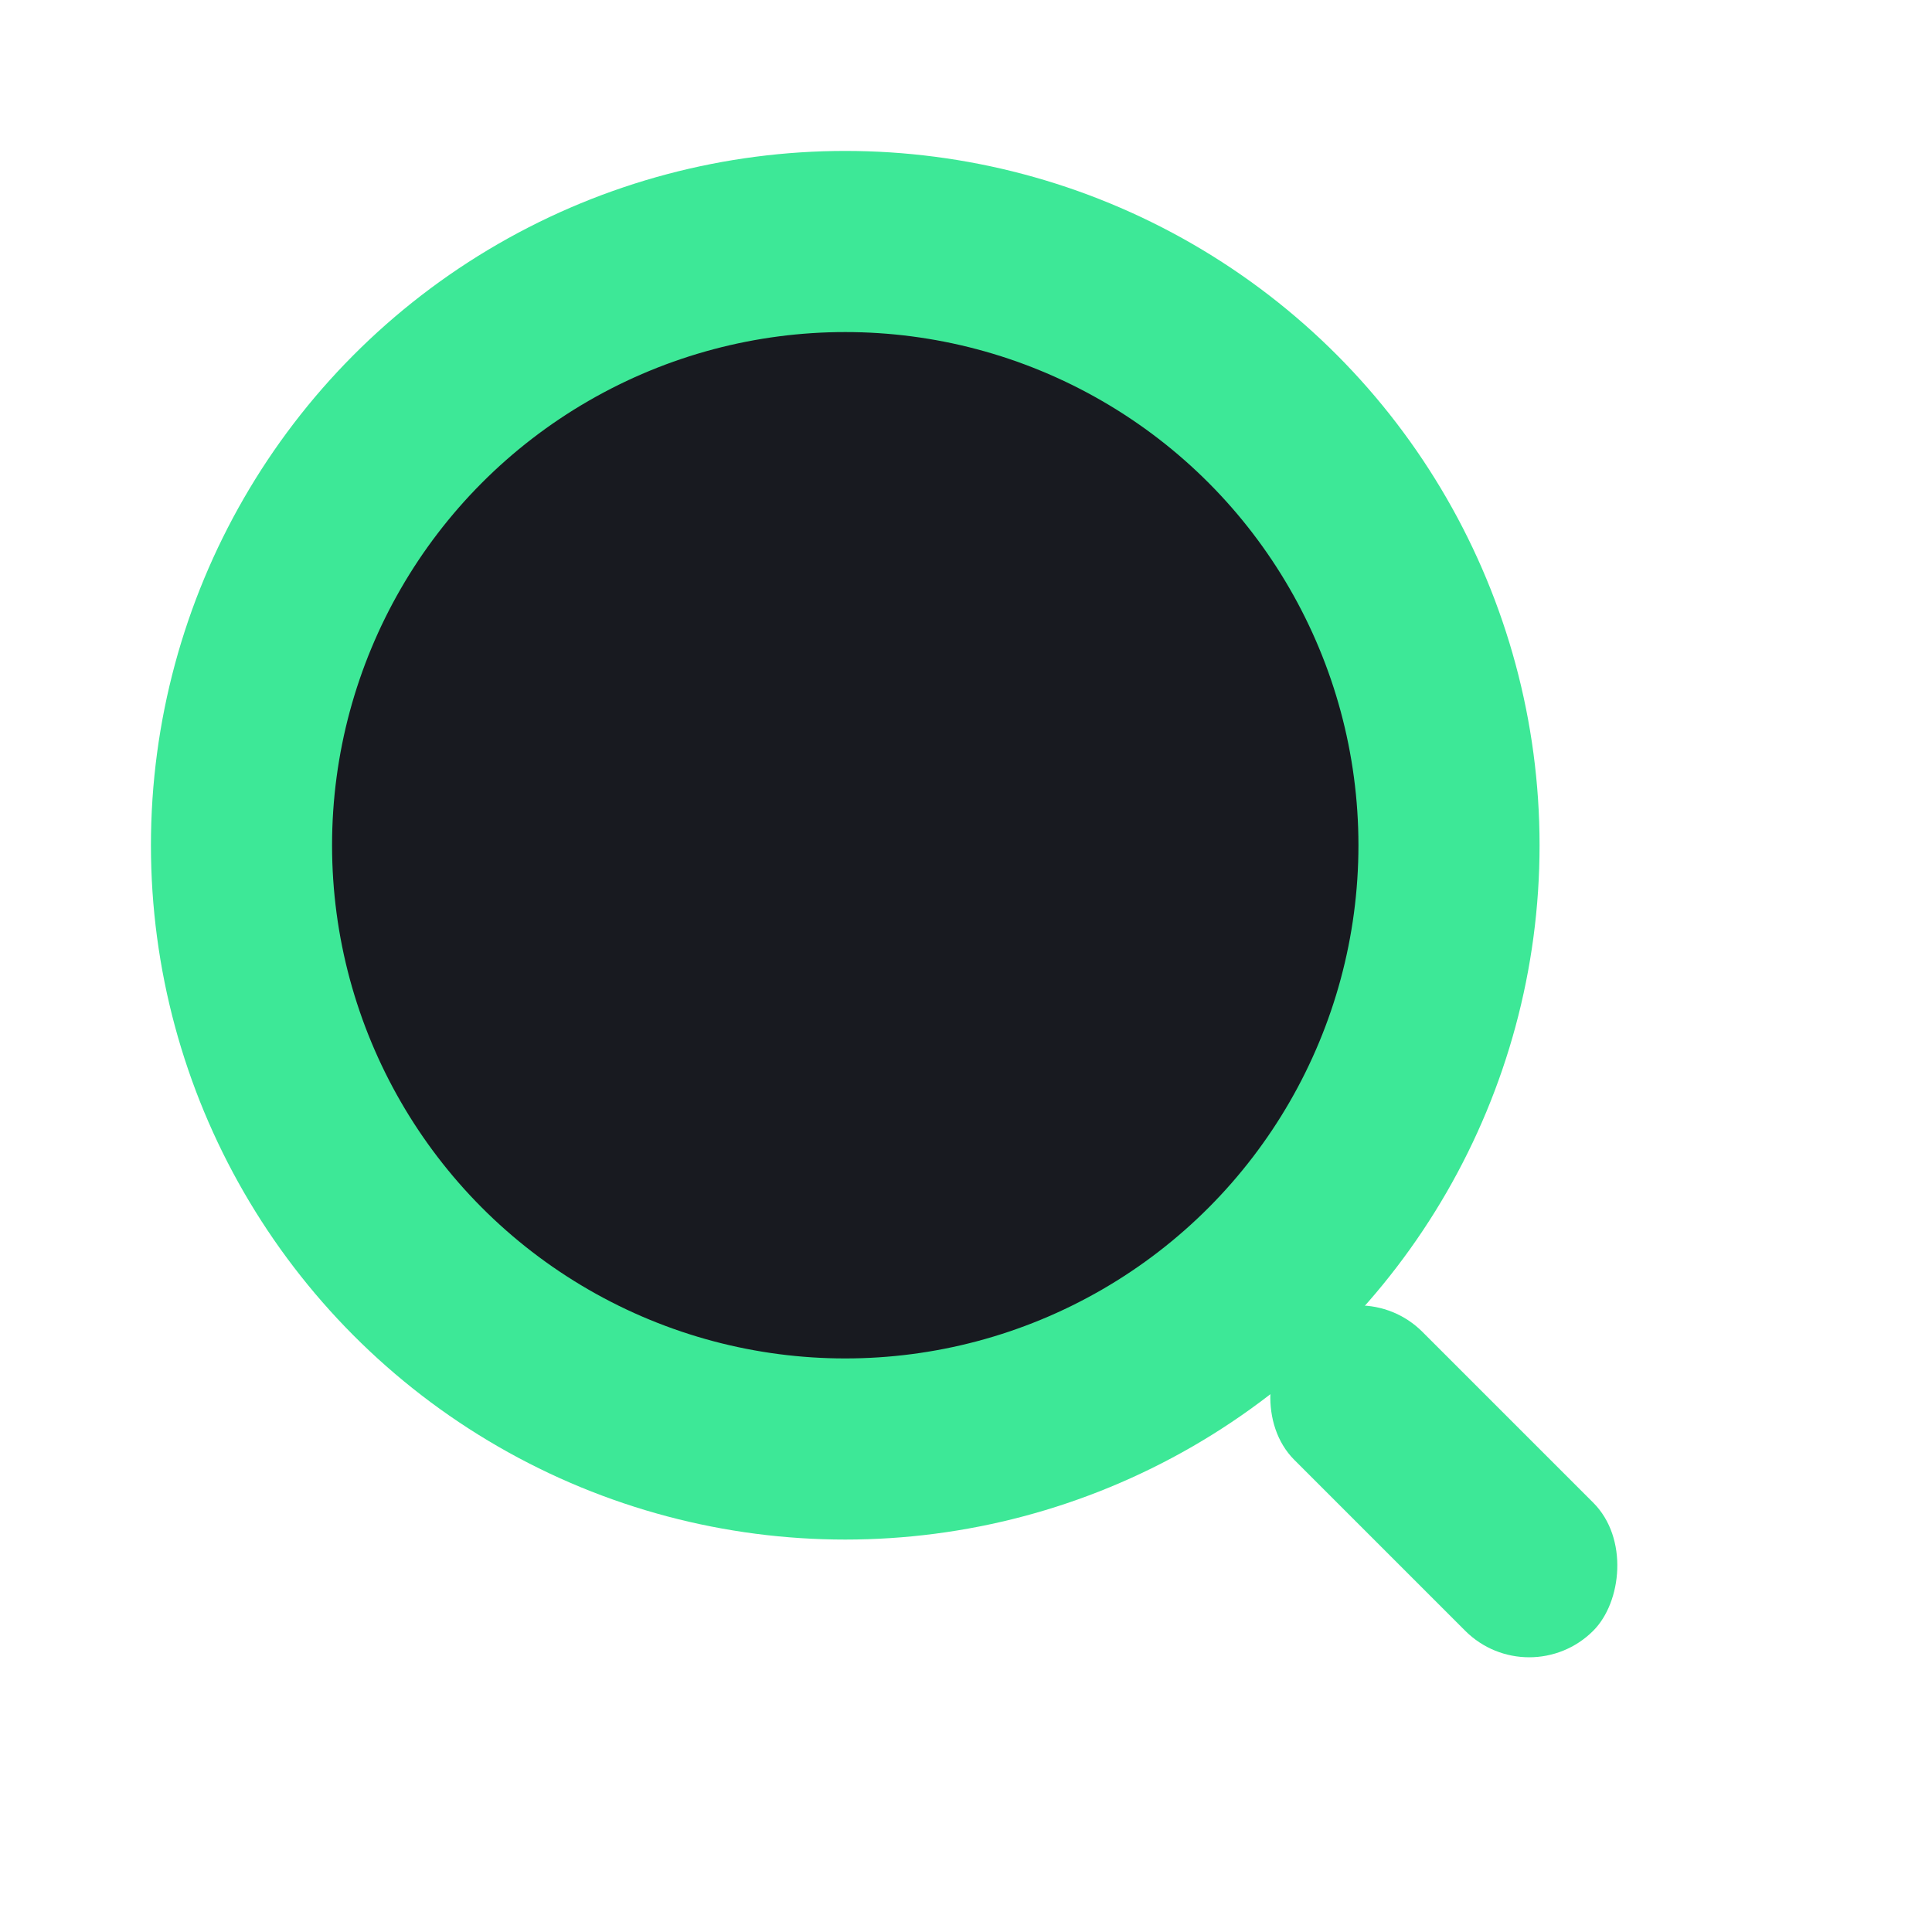 <svg viewBox="0 0 32 32" fill="none" xmlns="http://www.w3.org/2000/svg">
  <circle cx="14" cy="14" r="10" stroke="#3de897" stroke-width="3" fill="#181a20"></circle>
  <rect x="22.5" y="21" width="7" height="3" rx="1.5" transform="rotate(45 22.5 21)" fill="#3de897"></rect>
</svg>
